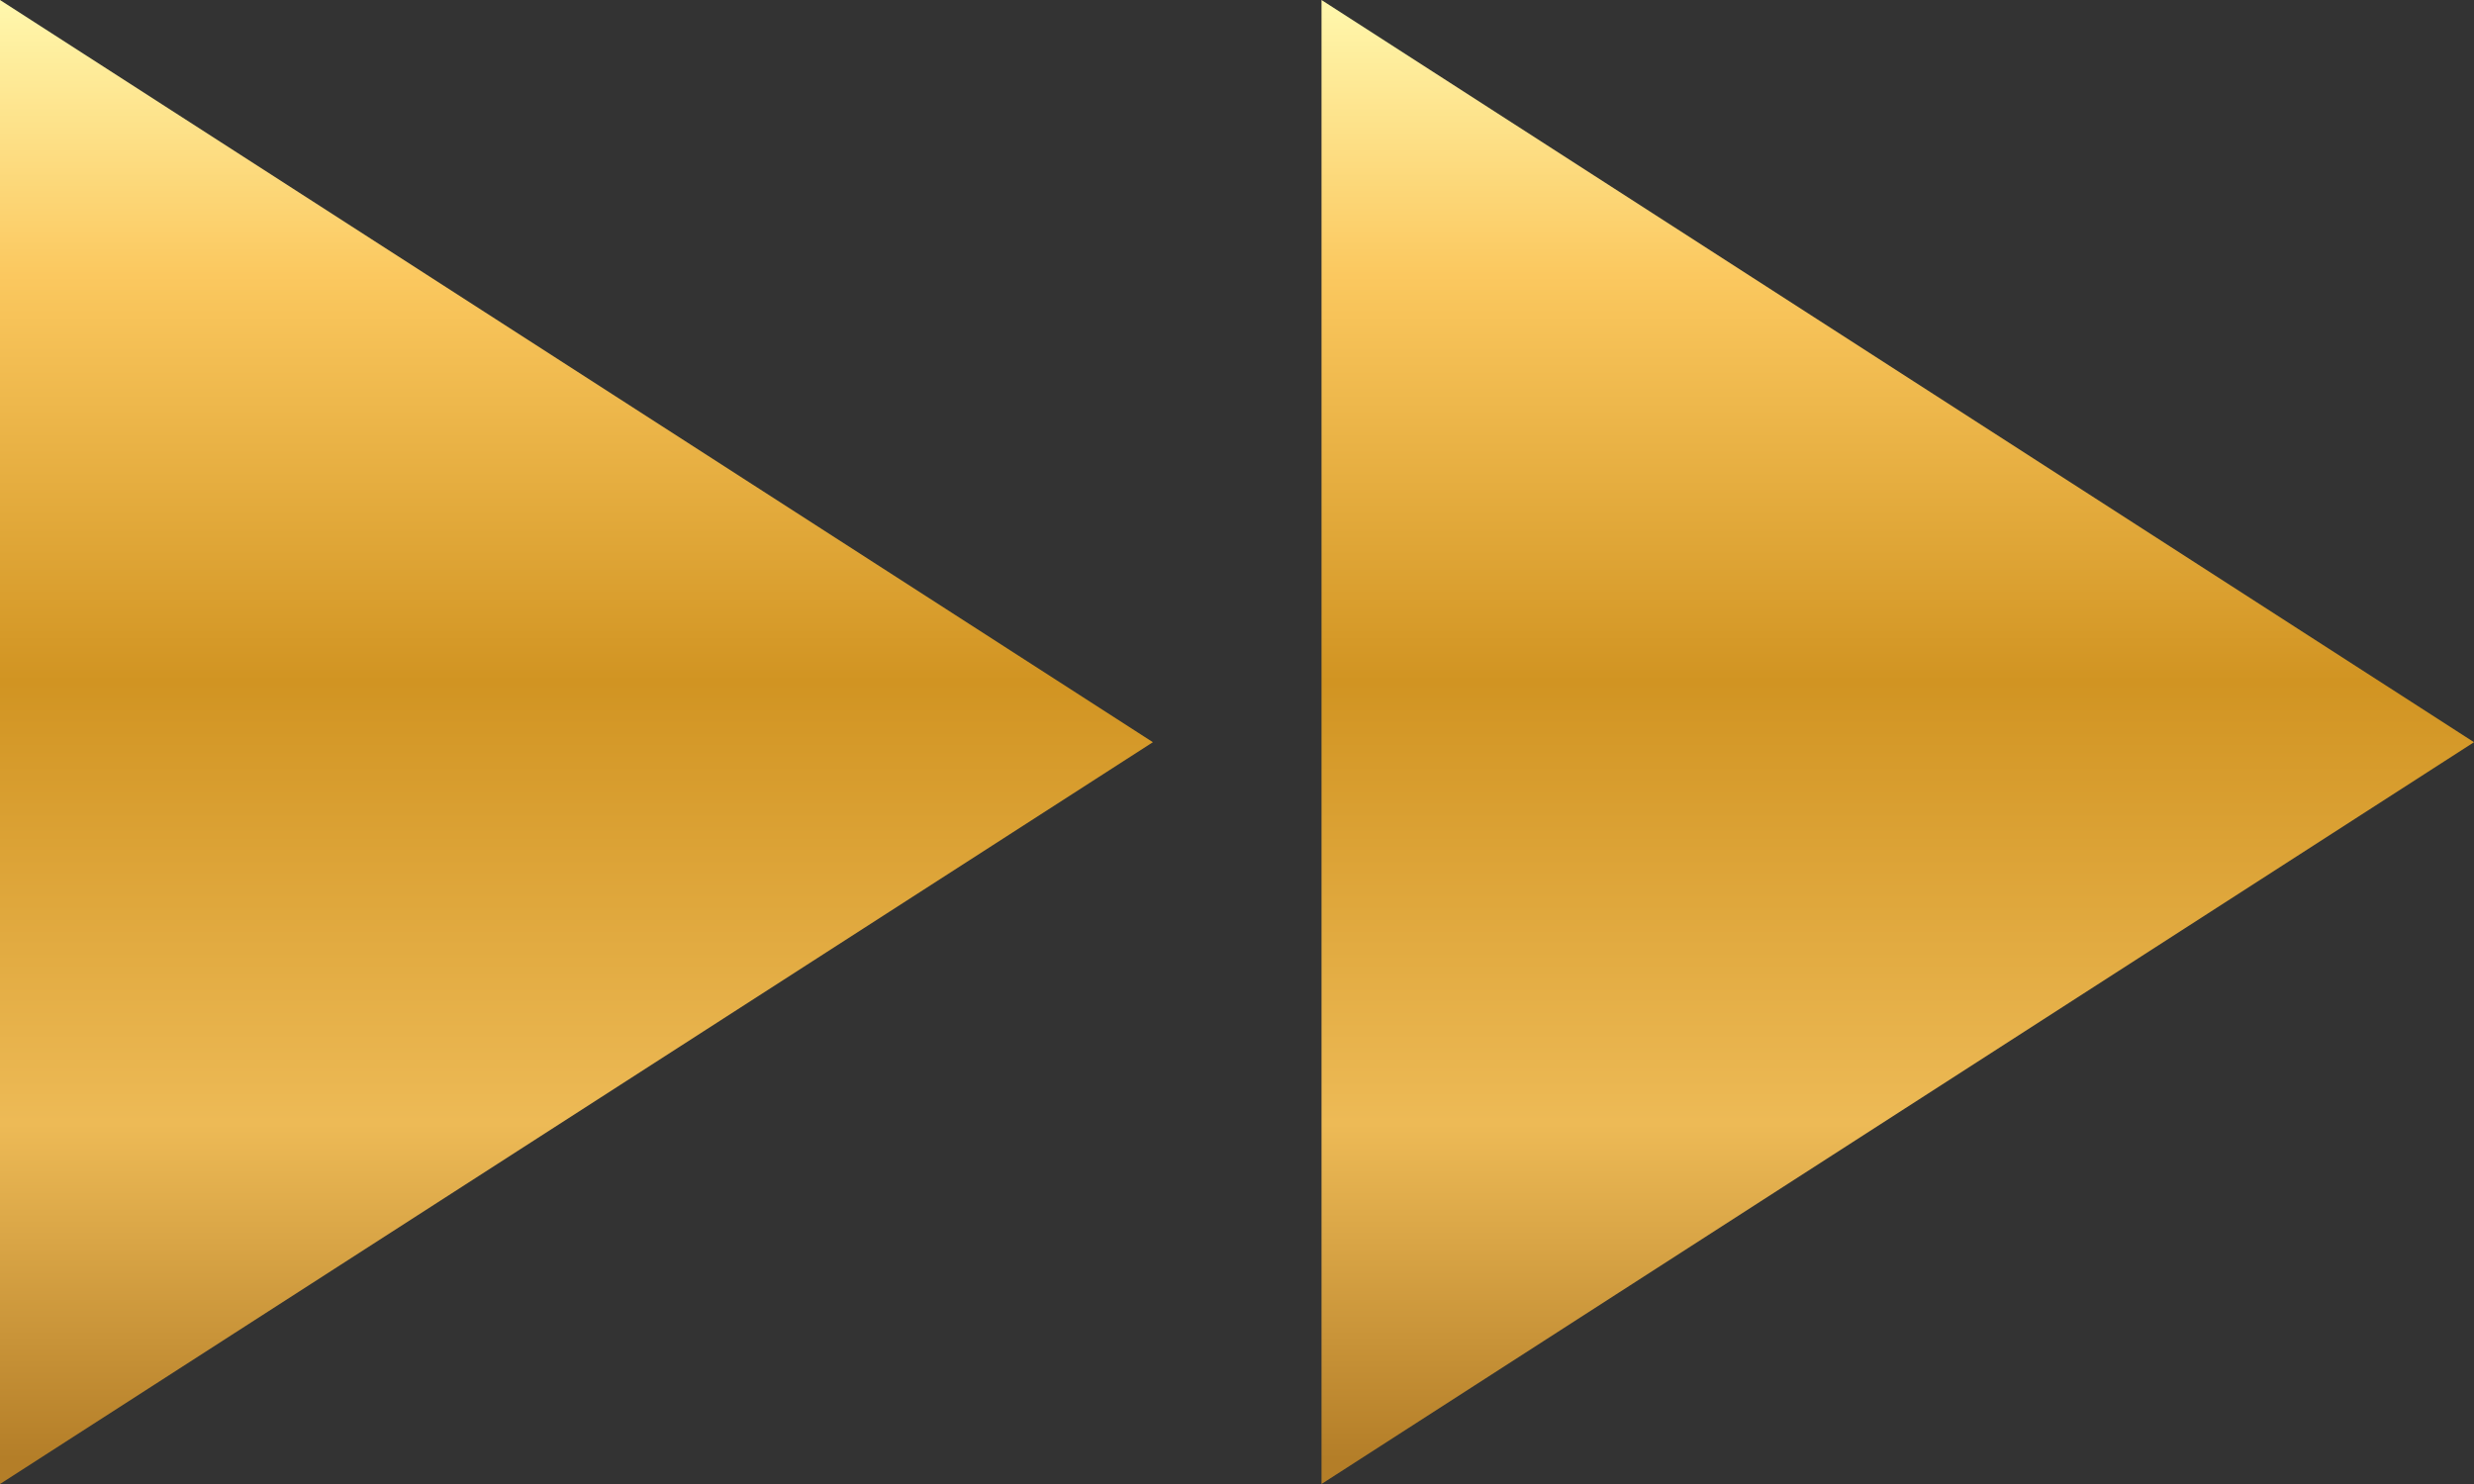 <svg width="75" height="45" viewBox="0 0 75 45" fill="none" xmlns="http://www.w3.org/2000/svg">
<rect x="0" y="0" width="75" height="45" fill="#333333" stroke="none"/>
<g clip-path="url(#clip0_36_10)">
<path d="M75 22.506L40.062 -1.5272e-06L40.062 22.506L40.062 45L75 22.506Z" fill="url(#paint0_linear_36_10)"/>
<path d="M34.95 22.506L-1.52588e-05 -1.52769e-06L-1.62425e-05 22.506L-1.72258e-05 45L34.95 22.506Z" fill="url(#paint1_linear_36_10)"/>
</g>
<defs>
<linearGradient id="paint0_linear_36_10" x1="40.062" y1="0.262" x2="40.062" y2="44.231" gradientUnits="userSpaceOnUse">
<stop stop-color="#FFF6AB"/>
<stop offset="0.184" stop-color="#FBC85F"/>
<stop offset="0.464" stop-color="#D19422"/>
<stop offset="0.769" stop-color="#EDBA56"/>
<stop offset="1" stop-color="#B47E28"/>
</linearGradient>
<linearGradient id="paint1_linear_36_10" x1="-1.73586e-05" y1="0.262" x2="-1.92845e-05" y2="44.231" gradientUnits="userSpaceOnUse">
<stop stop-color="#FFF6AB"/>
<stop offset="0.184" stop-color="#FBC85F"/>
<stop offset="0.464" stop-color="#D19422"/>
<stop offset="0.769" stop-color="#EDBA56"/>
<stop offset="1" stop-color="#B47E28"/>
</linearGradient>
<clipPath id="clip0_36_10">
<rect width="45" height="75" fill="white" transform="translate(75) rotate(90)"/>
</clipPath>
</defs>
</svg>
